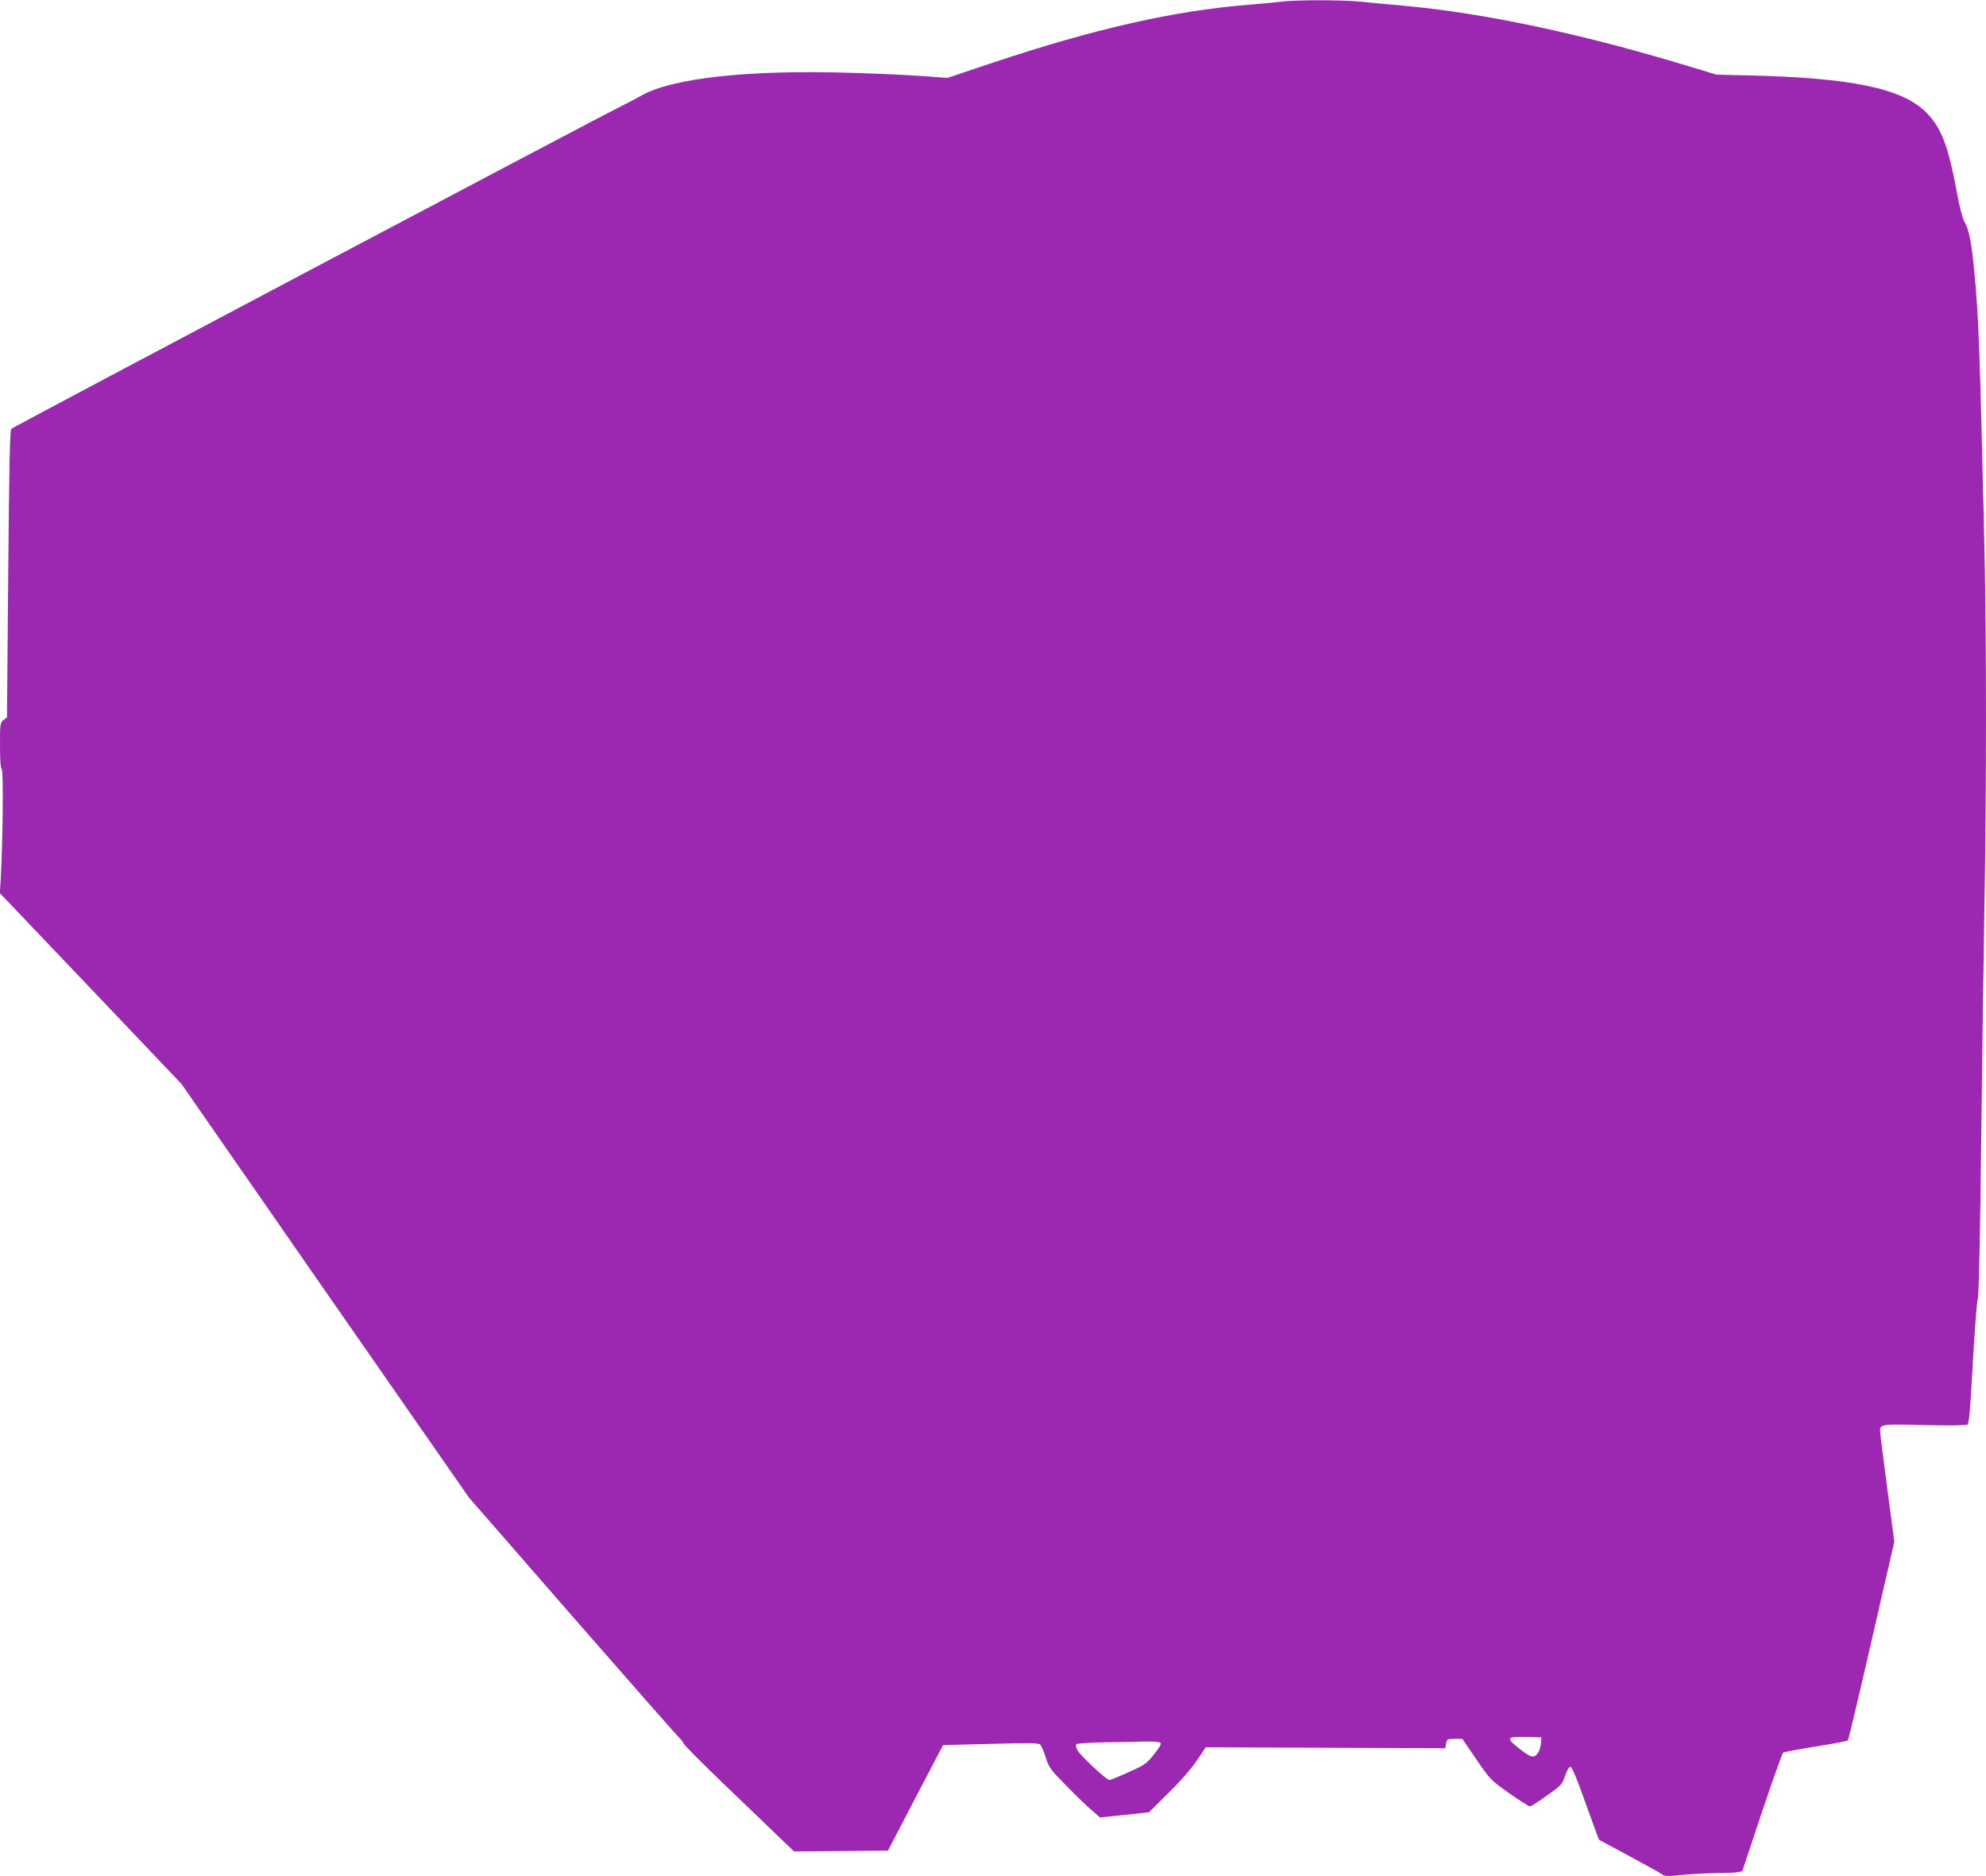 <?xml version="1.0" standalone="no"?>
<!DOCTYPE svg PUBLIC "-//W3C//DTD SVG 20010904//EN"
 "http://www.w3.org/TR/2001/REC-SVG-20010904/DTD/svg10.dtd">
<svg version="1.0" xmlns="http://www.w3.org/2000/svg"
 width="1280pt" height="1209pt" viewBox="0 0 1280 1209"
 preserveAspectRatio="xMidYMid meet">
<g transform="translate(0,1209) scale(0.1,-0.1)"
fill="#9c27b0" stroke="none">
<path d="M8265 12080 c-33 -4 -127 -13 -210 -20 -490 -39 -1004 -156 -1665
-377 l-284 -95 -146 11 c-80 6 -282 16 -450 21 -674 23 -1182 -32 -1380 -148
-25 -14 -79 -43 -120 -63 -153 -75 -3925 -2070 -3937 -2082 -9 -9 -14 -231
-20 -936 l-8 -923 -23 -18 c-21 -17 -22 -25 -22 -164 0 -98 4 -147 11 -152 12
-7 7 -458 -6 -704 l-6 -95 586 -615 585 -615 925 -1332 926 -1331 670 -769
c369 -422 678 -774 687 -781 9 -7 21 -22 27 -35 5 -13 129 -137 275 -277 146
-140 304 -291 351 -337 l87 -83 302 2 303 3 177 340 178 340 307 8 c251 7 310
6 320 -5 7 -7 23 -44 35 -83 21 -65 30 -78 129 -178 58 -60 132 -131 163 -158
l57 -50 158 16 158 17 123 122 c76 74 147 155 184 209 l59 88 772 -3 772 -3 5
30 c5 29 8 30 55 30 l50 0 91 -133 c90 -131 92 -133 211 -217 67 -47 127 -85
133 -85 7 0 57 31 110 70 94 66 99 72 117 127 12 34 25 58 34 58 9 0 36 -60
77 -175 35 -96 73 -202 85 -235 l23 -60 195 -105 c108 -58 204 -111 213 -119
13 -11 37 -12 135 -2 66 6 164 11 219 11 55 0 113 3 130 6 l31 6 126 379 c70
208 132 382 138 386 7 4 101 22 210 39 109 17 202 35 207 40 4 5 73 295 153
644 l146 635 -44 332 c-24 183 -45 347 -46 365 -6 63 -13 62 280 55 149 -3
273 -2 281 3 11 7 18 88 35 397 12 213 26 399 32 413 7 16 15 394 22 1020 6
547 16 1231 21 1520 13 685 13 1753 0 2300 -31 1321 -37 1482 -66 1785 -17
181 -34 267 -63 316 -11 19 -29 86 -41 149 -62 338 -105 455 -206 556 -155
155 -482 223 -1145 238 l-206 5 -179 54 c-694 211 -1323 344 -1846 391 -95 9
-220 20 -278 26 -119 11 -405 11 -495 0z m1667 -11219 c-4 -50 -24 -86 -50
-89 -15 -2 -43 13 -87 48 -93 74 -89 80 50 77 l90 -2 -3 -34z m-2454 0 c10 -6
0 -24 -39 -74 -49 -61 -59 -69 -164 -116 -62 -28 -118 -51 -125 -51 -19 0
-189 159 -206 193 -9 16 -12 33 -7 38 5 5 85 10 178 12 94 1 211 3 260 5 50 1
96 -2 103 -7z"/>
</g>
</svg>
